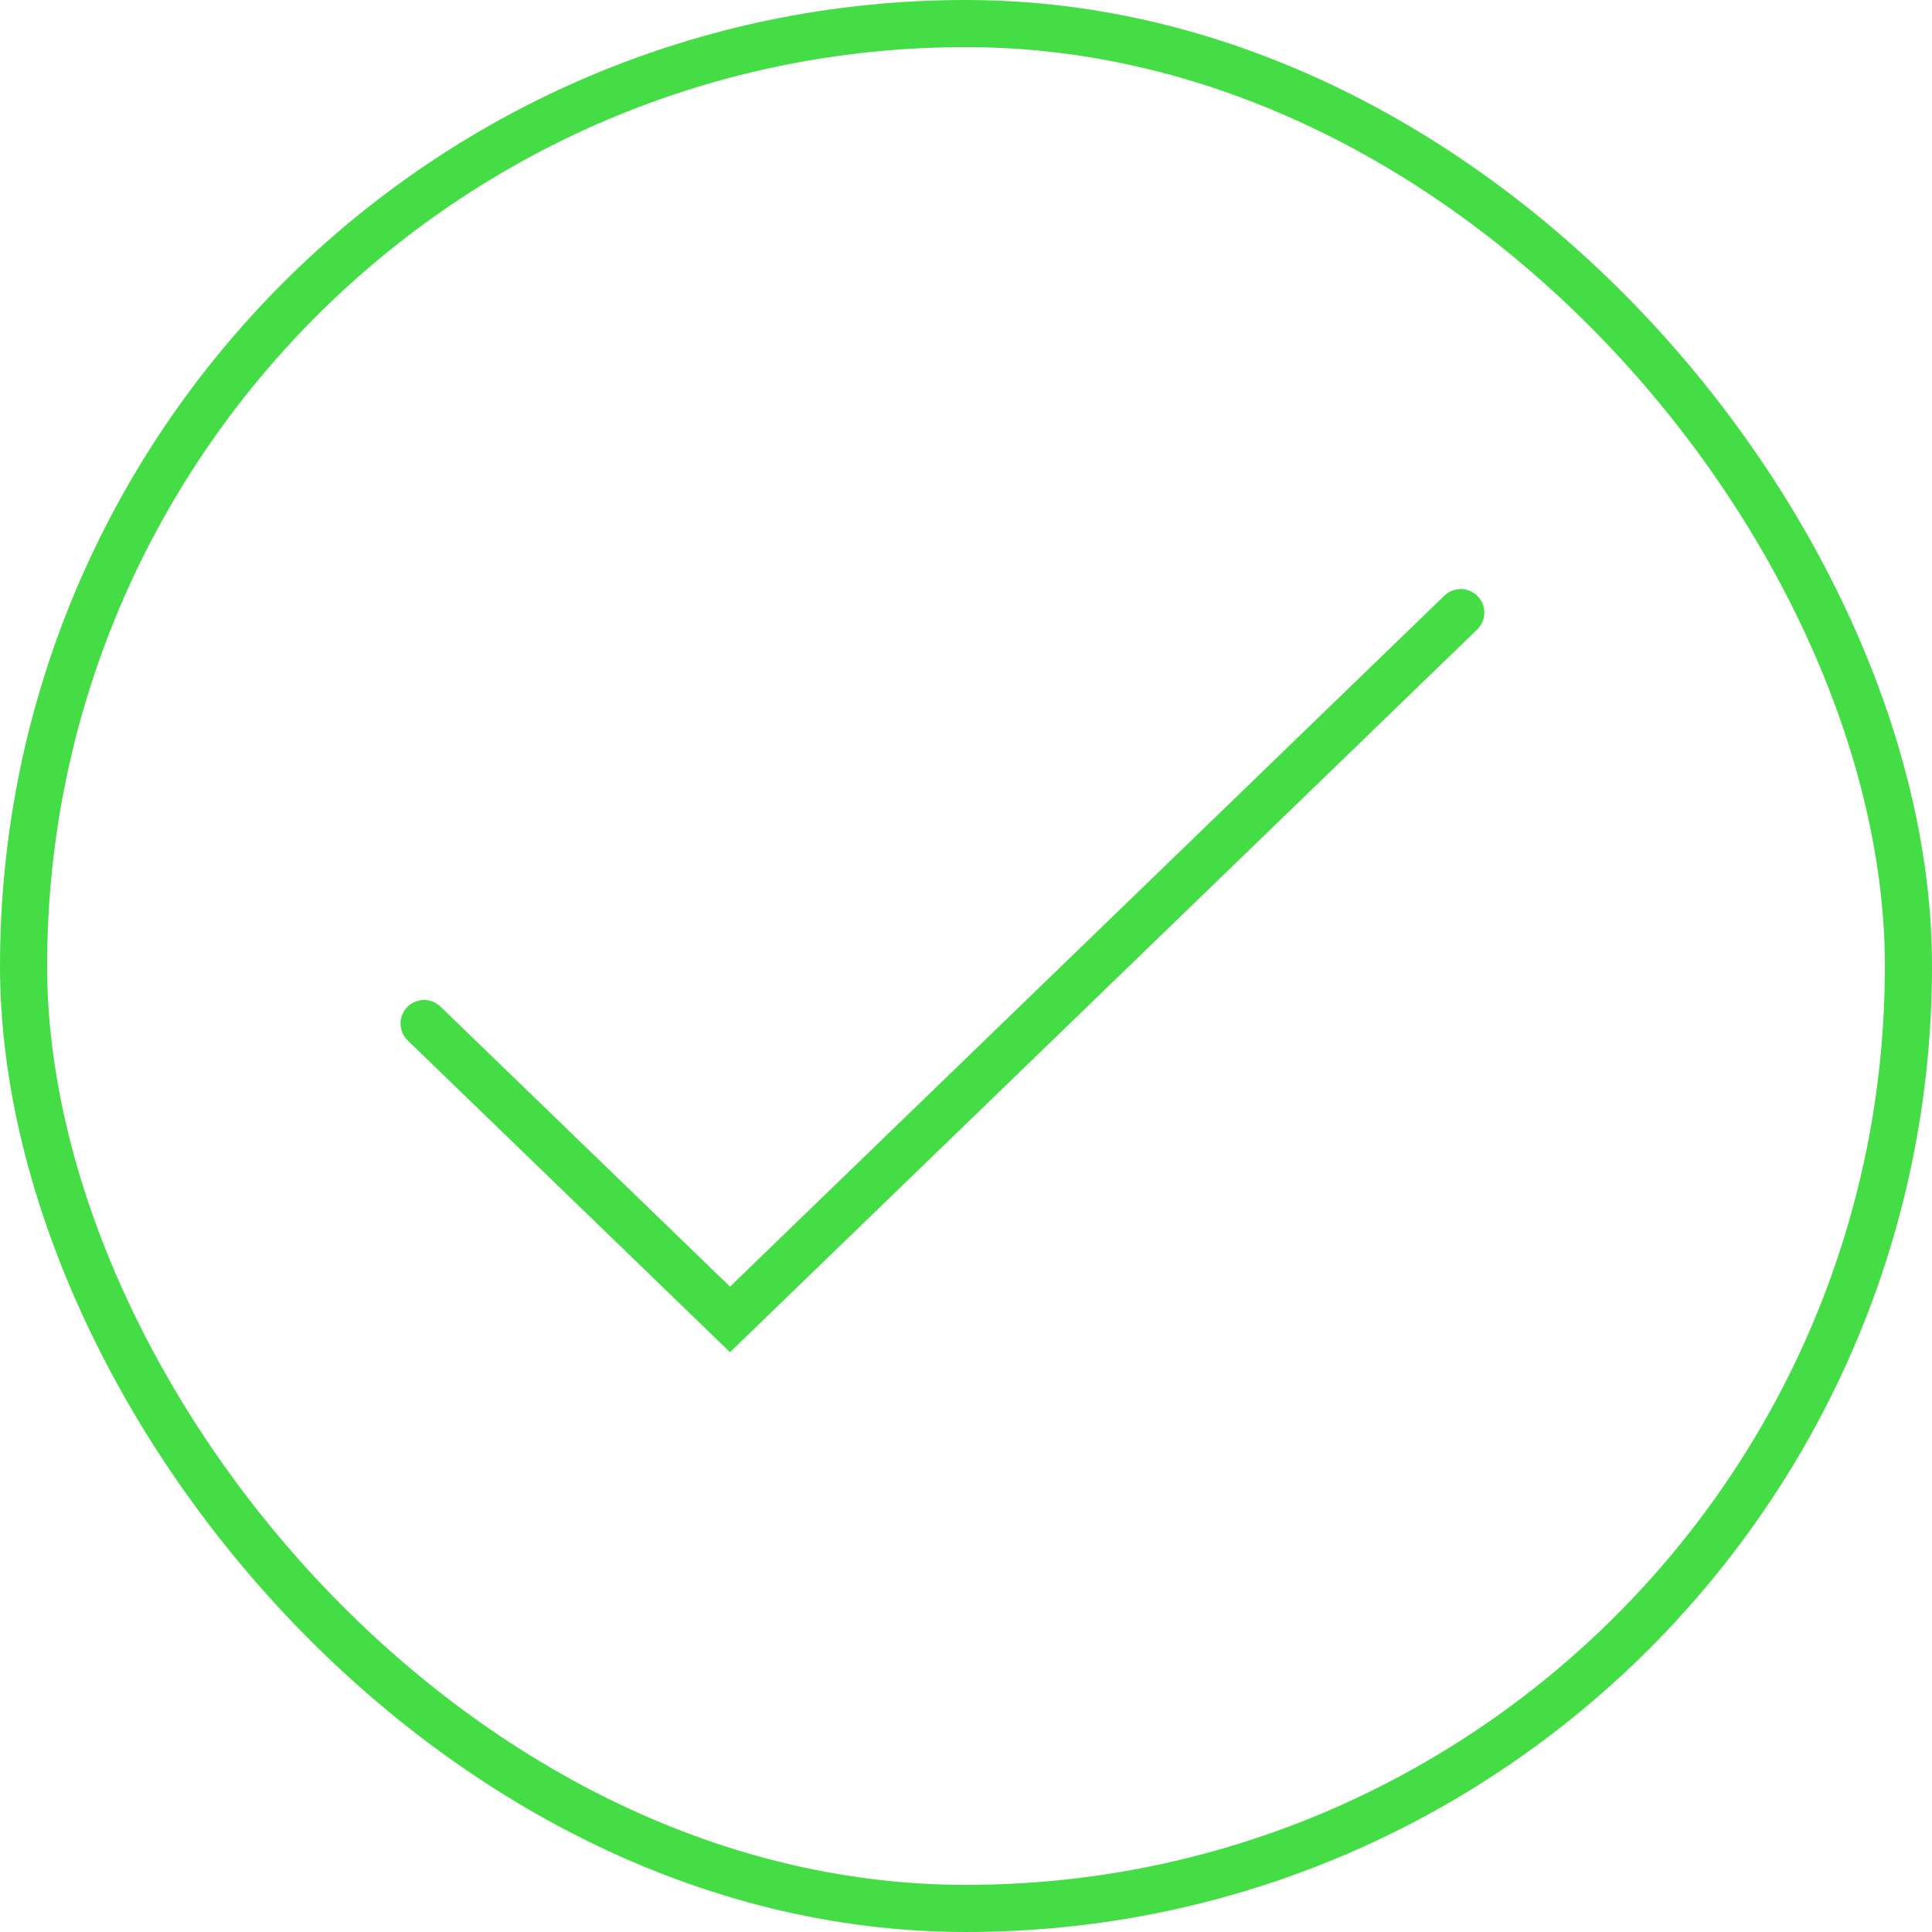 <svg xmlns="http://www.w3.org/2000/svg" width="41" height="41" viewBox="0 0 41 41" fill="none"><rect x="0.5" y="0.5" width="40" height="40" rx="20" stroke="#45DD45"></rect><path d="M9 21.721L15.492 28L31 13" stroke="#45DD45" stroke-linecap="round"></path></svg>